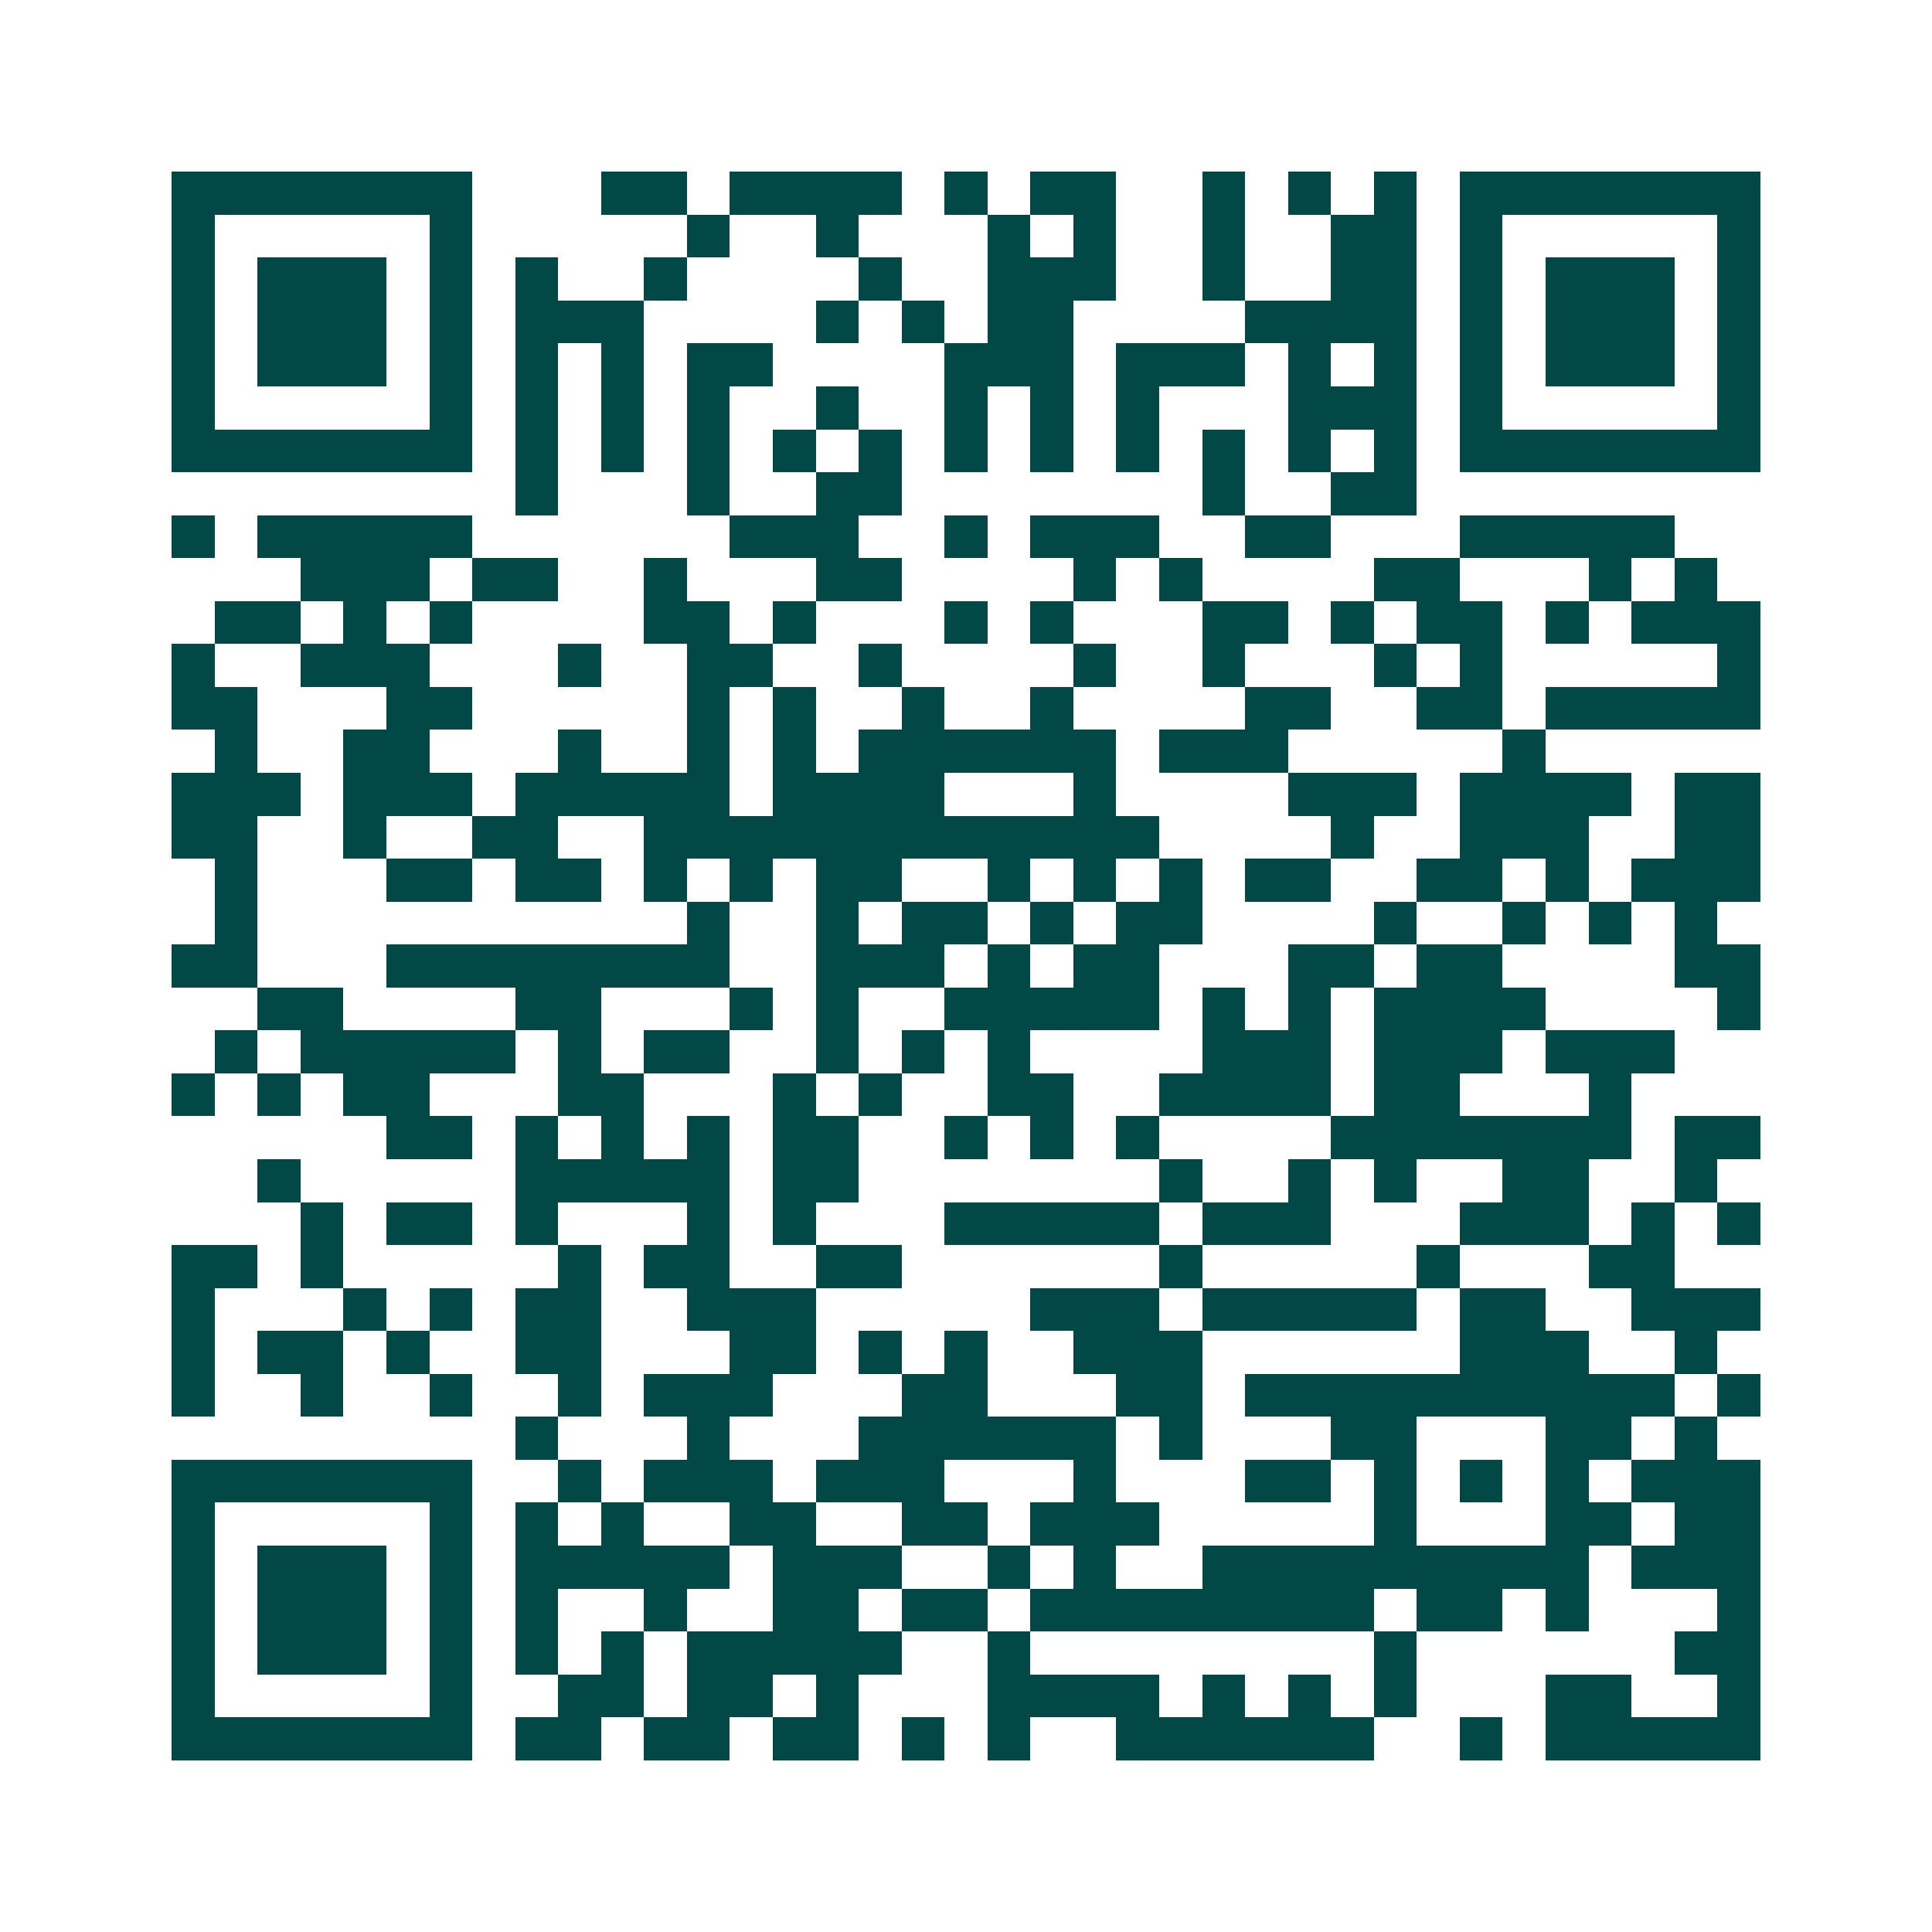 <svg xmlns="http://www.w3.org/2000/svg" width="200" height="200" viewBox="0 0 45 45" shape-rendering="crispEdges"><path fill="#ffffff" d="M0 0h45v45H0z"/><path stroke="#014847" d="M4 4.5h7m3 0h2m1 0h4m1 0h1m1 0h2m2 0h1m1 0h1m1 0h1m1 0h7M4 5.5h1m5 0h1m5 0h1m2 0h1m3 0h1m1 0h1m2 0h1m2 0h2m1 0h1m5 0h1M4 6.5h1m1 0h3m1 0h1m1 0h1m2 0h1m4 0h1m2 0h3m2 0h1m2 0h2m1 0h1m1 0h3m1 0h1M4 7.5h1m1 0h3m1 0h1m1 0h3m4 0h1m1 0h1m1 0h2m4 0h4m1 0h1m1 0h3m1 0h1M4 8.5h1m1 0h3m1 0h1m1 0h1m1 0h1m1 0h2m4 0h3m1 0h3m1 0h1m1 0h1m1 0h1m1 0h3m1 0h1M4 9.5h1m5 0h1m1 0h1m1 0h1m1 0h1m2 0h1m2 0h1m1 0h1m1 0h1m3 0h3m1 0h1m5 0h1M4 10.5h7m1 0h1m1 0h1m1 0h1m1 0h1m1 0h1m1 0h1m1 0h1m1 0h1m1 0h1m1 0h1m1 0h1m1 0h7M12 11.5h1m3 0h1m2 0h2m7 0h1m2 0h2M4 12.5h1m1 0h5m6 0h3m2 0h1m1 0h3m2 0h2m3 0h5M7 13.5h3m1 0h2m2 0h1m3 0h2m4 0h1m1 0h1m4 0h2m3 0h1m1 0h1M5 14.5h2m1 0h1m1 0h1m4 0h2m1 0h1m3 0h1m1 0h1m3 0h2m1 0h1m1 0h2m1 0h1m1 0h3M4 15.5h1m2 0h3m3 0h1m2 0h2m2 0h1m4 0h1m2 0h1m3 0h1m1 0h1m5 0h1M4 16.5h2m3 0h2m5 0h1m1 0h1m2 0h1m2 0h1m4 0h2m2 0h2m1 0h5M5 17.5h1m2 0h2m3 0h1m2 0h1m1 0h1m1 0h6m1 0h3m5 0h1M4 18.5h3m1 0h3m1 0h5m1 0h4m3 0h1m4 0h3m1 0h4m1 0h2M4 19.5h2m2 0h1m2 0h2m2 0h12m4 0h1m2 0h3m2 0h2M5 20.5h1m3 0h2m1 0h2m1 0h1m1 0h1m1 0h2m2 0h1m1 0h1m1 0h1m1 0h2m2 0h2m1 0h1m1 0h3M5 21.5h1m10 0h1m2 0h1m1 0h2m1 0h1m1 0h2m4 0h1m2 0h1m1 0h1m1 0h1M4 22.5h2m3 0h8m2 0h3m1 0h1m1 0h2m3 0h2m1 0h2m4 0h2M6 23.5h2m4 0h2m3 0h1m1 0h1m2 0h5m1 0h1m1 0h1m1 0h4m4 0h1M5 24.5h1m1 0h5m1 0h1m1 0h2m2 0h1m1 0h1m1 0h1m4 0h3m1 0h3m1 0h3M4 25.5h1m1 0h1m1 0h2m3 0h2m3 0h1m1 0h1m2 0h2m2 0h4m1 0h2m3 0h1M9 26.5h2m1 0h1m1 0h1m1 0h1m1 0h2m2 0h1m1 0h1m1 0h1m4 0h7m1 0h2M6 27.5h1m5 0h5m1 0h2m7 0h1m2 0h1m1 0h1m2 0h2m2 0h1M7 28.5h1m1 0h2m1 0h1m3 0h1m1 0h1m3 0h5m1 0h3m3 0h3m1 0h1m1 0h1M4 29.5h2m1 0h1m5 0h1m1 0h2m2 0h2m6 0h1m5 0h1m3 0h2M4 30.5h1m3 0h1m1 0h1m1 0h2m2 0h3m5 0h3m1 0h5m1 0h2m2 0h3M4 31.5h1m1 0h2m1 0h1m2 0h2m3 0h2m1 0h1m1 0h1m2 0h3m6 0h3m2 0h1M4 32.5h1m2 0h1m2 0h1m2 0h1m1 0h3m3 0h2m3 0h2m1 0h10m1 0h1M12 33.5h1m3 0h1m3 0h6m1 0h1m3 0h2m3 0h2m1 0h1M4 34.5h7m2 0h1m1 0h3m1 0h3m3 0h1m3 0h2m1 0h1m1 0h1m1 0h1m1 0h3M4 35.5h1m5 0h1m1 0h1m1 0h1m2 0h2m2 0h2m1 0h3m5 0h1m3 0h2m1 0h2M4 36.5h1m1 0h3m1 0h1m1 0h5m1 0h3m2 0h1m1 0h1m2 0h9m1 0h3M4 37.5h1m1 0h3m1 0h1m1 0h1m2 0h1m2 0h2m1 0h2m1 0h8m1 0h2m1 0h1m3 0h1M4 38.5h1m1 0h3m1 0h1m1 0h1m1 0h1m1 0h5m2 0h1m8 0h1m6 0h2M4 39.5h1m5 0h1m2 0h2m1 0h2m1 0h1m3 0h4m1 0h1m1 0h1m1 0h1m3 0h2m2 0h1M4 40.5h7m1 0h2m1 0h2m1 0h2m1 0h1m1 0h1m2 0h6m2 0h1m1 0h5"/></svg>
